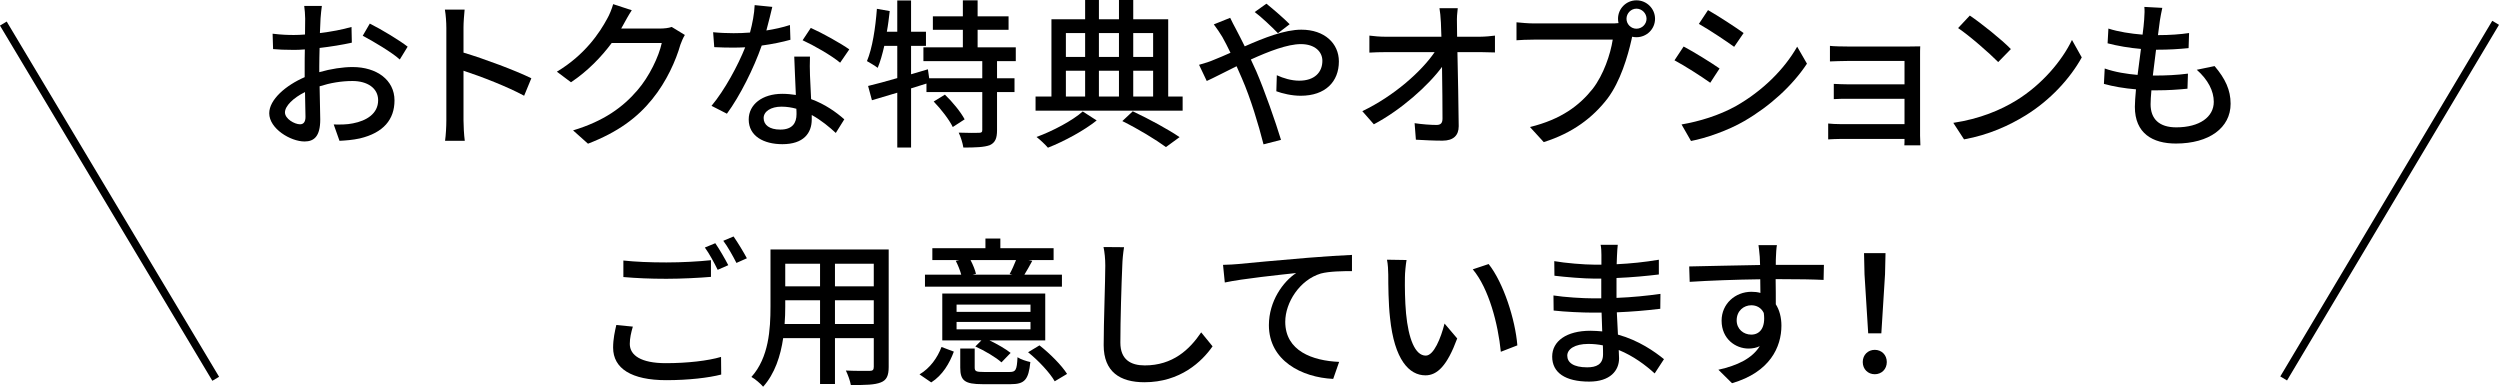 <?xml version="1.0" encoding="utf-8"?>
<!-- Generator: Adobe Illustrator 27.9.4, SVG Export Plug-In . SVG Version: 9.03 Build 54784)  -->
<svg version="1.1" id="レイヤー_1" xmlns="http://www.w3.org/2000/svg" xmlns:xlink="http://www.w3.org/1999/xlink" x="0px"
	 y="0px" width="255px" height="39.448px" viewBox="0 0 255 39.448" style="enable-background:new 0 0 255 39.448;"
	 xml:space="preserve">
<g>
	<g>
		<g>
			<path d="M64.239,35.08c0,1.162,1.145,1.963,3.664,1.963
				c2.225,0,4.319-0.245,5.644-0.638l0.017,1.799
				c-1.276,0.327-3.305,0.573-5.611,0.573c-3.517,0-5.415-1.177-5.415-3.321
				c0-0.883,0.18-1.668,0.327-2.306l1.685,0.164
				C64.37,33.934,64.239,34.491,64.239,35.08z M67.969,26.769
				c1.587,0,3.337-0.098,4.548-0.229v1.701c-1.129,0.098-3.01,0.196-4.548,0.196
				c-1.669,0-3.076-0.065-4.385-0.179v-1.685
				C64.779,26.704,66.284,26.769,67.969,26.769z M74.284,27.048l-1.08,0.474
				c-0.327-0.671-0.851-1.653-1.309-2.274l1.064-0.442
				C73.368,25.395,73.956,26.41,74.284,27.048z M76.181,26.344l-1.064,0.475
				c-0.36-0.704-0.883-1.653-1.342-2.258l1.047-0.442
				C75.249,24.724,75.87,25.755,76.181,26.344z"/>
			<path d="M90.646,37.436c0,0.883-0.213,1.341-0.802,1.57
				c-0.605,0.245-1.554,0.279-3.059,0.262c-0.066-0.409-0.311-1.08-0.507-1.473
				c1.047,0.05,2.127,0.033,2.438,0.033c0.294,0,0.409-0.098,0.409-0.409v-2.929
				h-3.959v4.679h-1.521v-4.679h-3.763c-0.261,1.8-0.851,3.632-2.045,4.957
				c-0.229-0.295-0.851-0.818-1.194-0.998c1.783-1.979,1.946-4.875,1.946-7.182
				v-5.824h12.057V37.436z M83.645,33.051v-2.421h-3.55v0.654
				c0,0.556-0.017,1.162-0.065,1.767H83.645z M80.095,26.901v2.306h3.55v-2.306
				H80.095z M89.125,26.901h-3.959v2.306h3.959V26.901z M89.125,33.051v-2.421h-3.959
				v2.421H89.125z"/>
			<path d="M93.791,38.188c1.08-0.638,1.832-1.701,2.242-2.797l1.259,0.474
				c-0.442,1.194-1.145,2.405-2.306,3.141L93.791,38.188z M108.318,29.239H94.347
				v-1.226h3.697c-0.114-0.442-0.344-0.998-0.556-1.407l0.376-0.082h-2.765v-1.211
				h5.415v-0.981h1.522v0.981h5.431v1.211h-2.585l0.409,0.082
				c-0.295,0.54-0.556,1.015-0.802,1.407h3.828V29.239z M106.616,34.719h-5.693
				c0.802,0.377,1.669,0.883,2.16,1.277l-0.933,0.965
				c-0.556-0.507-1.718-1.195-2.667-1.62l0.622-0.622h-3.992v-4.776h10.502V34.719z
				 M105.111,31.072h-7.541v0.736h7.541V31.072z M105.111,32.839h-7.541v0.752h7.541
				V32.839z M102.968,37.942c0.638,0,0.753-0.179,0.818-1.505
				c0.311,0.212,0.916,0.409,1.309,0.491c-0.18,1.815-0.589,2.258-1.996,2.258
				h-2.879c-1.816,0-2.274-0.36-2.274-1.685v-1.947h1.473v1.93
				c0,0.392,0.147,0.458,0.949,0.458H102.968z M98.993,26.524
				c0.245,0.459,0.474,1.03,0.556,1.407l-0.327,0.082h4.025l-0.262-0.065
				c0.229-0.409,0.474-0.965,0.654-1.424H98.993z M106.027,35.227
				c1.064,0.835,2.258,2.029,2.814,2.912l-1.26,0.753
				c-0.491-0.868-1.669-2.127-2.716-2.962L106.027,35.227z"/>
			<path d="M114.473,27.096c-0.082,1.816-0.196,5.595-0.196,7.853
				c0,1.734,1.063,2.323,2.486,2.323c2.863,0,4.58-1.62,5.758-3.37l1.161,1.423
				c-1.08,1.554-3.288,3.664-6.952,3.664c-2.487,0-4.155-1.063-4.155-3.779
				c0-2.323,0.164-6.543,0.164-8.114c0-0.687-0.066-1.358-0.18-1.898l2.094,0.017
				C114.554,25.821,114.489,26.507,114.473,27.096z"/>
			<path d="M126.27,26.933c1.194-0.114,4.107-0.392,7.116-0.638
				c1.75-0.147,3.386-0.245,4.515-0.294v1.652c-0.9,0-2.323,0.017-3.173,0.245
				c-2.176,0.654-3.632,2.977-3.632,4.924c0,2.977,2.781,3.976,5.496,4.09
				l-0.605,1.735c-3.206-0.147-6.56-1.865-6.56-5.48
				c0-2.454,1.456-4.45,2.782-5.317c-1.653,0.18-5.464,0.573-7.28,0.965
				l-0.18-1.8C125.387,26.998,125.96,26.966,126.27,26.933z"/>
			<path d="M143.302,28.29c-0.016,1.03,0,2.405,0.115,3.681
				c0.245,2.568,0.916,4.302,2.012,4.302c0.818,0,1.538-1.783,1.914-3.271
				l1.292,1.521c-1.03,2.797-2.044,3.762-3.239,3.762
				c-1.652,0-3.173-1.57-3.615-5.873c-0.164-1.439-0.179-3.403-0.179-4.384
				c0-0.409-0.033-1.097-0.131-1.538l1.996,0.032
				C143.384,26.998,143.302,27.849,143.302,28.29z M154.77,35.227l-1.685,0.654
				c-0.279-2.814-1.211-6.446-2.862-8.409l1.619-0.54
				C153.347,28.831,154.558,32.577,154.77,35.227z"/>
			<path d="M164.933,26.083c-0.017,0.196-0.017,0.506-0.033,0.867
				c1.407-0.065,2.847-0.212,4.303-0.458v1.505
				c-1.211,0.147-2.733,0.294-4.319,0.359c0,0.736,0,1.506,0,2.029
				c1.62-0.065,3.059-0.212,4.483-0.409l-0.017,1.521
				c-1.506,0.18-2.863,0.295-4.433,0.36c0.032,0.753,0.082,1.538,0.114,2.274
				c2.127,0.588,3.747,1.734,4.695,2.503l-0.949,1.456
				c-0.933-0.851-2.176-1.783-3.665-2.389c0.017,0.344,0.033,0.622,0.033,0.851
				c0,1.243-0.9,2.372-3.043,2.372c-2.454,0-3.779-0.916-3.779-2.552
				c0-1.571,1.456-2.634,3.893-2.634c0.426,0,0.818,0.032,1.211,0.065
				c-0.017-0.638-0.049-1.309-0.065-1.914c-0.294,0-0.589,0-0.9,0
				c-1.047,0-2.862-0.082-3.991-0.213l-0.017-1.538
				c1.112,0.18,3.043,0.295,4.041,0.295c0.278,0,0.556,0,0.835,0
				c0-0.671,0-1.358,0-2.012c-0.213,0-0.442,0-0.671,0
				c-1.08,0-3.043-0.164-4.106-0.295l-0.017-1.488
				c1.096,0.196,3.059,0.359,4.106,0.359c0.229,0,0.474,0,0.703,0
				c0-0.376,0-0.72,0-0.997c0-0.279-0.016-0.769-0.082-1.031h1.751
				C164.982,25.264,164.949,25.624,164.933,26.083z M161.89,37.468
				c0.916,0,1.62-0.278,1.62-1.325c0-0.229,0-0.556-0.017-0.916
				c-0.474-0.098-0.981-0.147-1.488-0.147c-1.391,0-2.143,0.54-2.143,1.194
				C159.862,36.977,160.483,37.468,161.89,37.468z"/>
			<path d="M181.147,26.196c-0.016,0.197-0.016,0.491-0.016,0.818h4.908l-0.033,1.538
				c-0.965-0.049-2.52-0.082-4.891-0.082c0.017,0.883,0.017,1.832,0.017,2.568
				c0.376,0.589,0.573,1.341,0.573,2.176c0,2.176-1.162,4.744-5.039,5.873
				l-1.391-1.374c1.93-0.425,3.436-1.145,4.221-2.405
				c-0.327,0.164-0.72,0.245-1.145,0.245c-1.325,0-2.748-0.982-2.748-2.847
				c0-1.717,1.391-2.944,3.043-2.944c0.327,0,0.639,0.033,0.916,0.115
				c0-0.426-0.017-0.916-0.017-1.391c-2.486,0.032-5.169,0.131-7.197,0.262
				l-0.05-1.571c1.849-0.033,4.892-0.114,7.231-0.147
				c-0.017-0.36-0.017-0.638-0.033-0.835c-0.049-0.523-0.098-1.03-0.131-1.194
				h1.881C181.197,25.215,181.147,25.968,181.147,26.196z M178.629,34.131
				c0.85,0,1.488-0.671,1.276-2.209c-0.262-0.54-0.736-0.785-1.276-0.785
				c-0.753,0-1.489,0.556-1.489,1.538C177.14,33.575,177.843,34.131,178.629,34.131z"/>
			<path d="M190,36.928c0-0.736,0.54-1.244,1.226-1.244
				c0.688,0,1.227,0.507,1.227,1.244c0,0.736-0.54,1.244-1.227,1.244
				C190.54,38.172,190,37.665,190,36.928z M190.18,27.98l-0.049-2.159h2.192
				l-0.05,2.159l-0.376,6.02h-1.341L190.18,27.98z"/>
		</g>
	</g>
	<g>
		<g>
			<g>
				<path d="M32.697,1.865c-0.017,0.392-0.033,0.916-0.066,1.505
					c1.145-0.131,2.323-0.36,3.223-0.621l0.033,1.603
					c-0.949,0.213-2.16,0.409-3.288,0.54c-0.016,0.654-0.033,1.308-0.033,1.897
					c0,0.18,0,0.376,0,0.573c1.194-0.343,2.405-0.523,3.403-0.523
					c2.437,0,4.27,1.309,4.27,3.403c0,1.946-1.129,3.305-3.534,3.877
					c-0.736,0.164-1.472,0.213-2.077,0.245l-0.589-1.668
					c0.654,0.016,1.358,0.016,1.963-0.114c1.374-0.262,2.568-0.982,2.568-2.356
					c0-1.26-1.129-1.963-2.617-1.963c-1.145,0-2.274,0.196-3.354,0.54
					c0.017,1.358,0.066,2.732,0.066,3.386c0,1.734-0.638,2.242-1.604,2.242
					c-1.423,0-3.599-1.309-3.599-2.879c0-1.39,1.685-2.846,3.615-3.681
					c0-0.344,0-0.687,0-1.014c0-0.573,0-1.195,0.017-1.816
					c-0.409,0.033-0.769,0.049-1.08,0.049c-0.998,0-1.619-0.033-2.159-0.082
					l-0.049-1.57c0.933,0.114,1.57,0.131,2.176,0.131
					c0.344,0,0.72-0.016,1.129-0.049c0-0.736,0.017-1.325,0.017-1.62
					c0-0.344-0.049-0.998-0.098-1.292h1.8
					C32.779,0.916,32.73,1.472,32.697,1.865z M30.604,12.678
					c0.327,0,0.556-0.212,0.556-0.752c0-0.523-0.033-1.473-0.049-2.536
					c-1.194,0.589-2.045,1.423-2.045,2.077
					C29.066,12.122,30.047,12.678,30.604,12.678z M41.58,4.761l-0.802,1.308
					c-0.785-0.72-2.748-1.881-3.779-2.421l0.72-1.243
					C38.93,3.01,40.763,4.123,41.58,4.761z"/>
				<path d="M45.526,2.814c0-0.523-0.049-1.276-0.147-1.832h2.012
					c-0.049,0.54-0.114,1.259-0.114,1.832v2.552
					c2.176,0.654,5.284,1.816,6.92,2.617l-0.736,1.783
					c-1.718-0.933-4.384-1.963-6.184-2.552v5.055c0,0.507,0.049,1.505,0.131,2.094
					h-2.012c0.082-0.572,0.131-1.456,0.131-2.094V2.814z"/>
				<path d="M63.59,2.503c-0.065,0.131-0.147,0.278-0.229,0.409h3.926
					c0.458,0,0.916-0.049,1.227-0.164l1.342,0.818
					c-0.164,0.262-0.344,0.671-0.458,0.998c-0.442,1.57-1.407,3.762-2.879,5.562
					c-1.505,1.865-3.485,3.353-6.544,4.531l-1.521-1.358
					c3.158-0.949,5.104-2.389,6.56-4.09c1.211-1.39,2.192-3.452,2.486-4.826
					h-5.104c-1.047,1.407-2.437,2.863-4.155,4.008l-1.439-1.08
					c2.846-1.701,4.368-3.975,5.137-5.415c0.197-0.327,0.475-0.998,0.605-1.473
					l1.898,0.622C64.113,1.538,63.77,2.176,63.59,2.503z"/>
				<path d="M78.169,3.108c0.834-0.131,1.652-0.311,2.405-0.556l0.049,1.505
					c-0.818,0.229-1.832,0.442-2.928,0.589c-0.802,2.306-2.225,5.153-3.55,6.952
					l-1.57-0.802c1.342-1.603,2.699-4.123,3.436-5.971
					c-0.409,0.017-0.802,0.033-1.195,0.033c-0.621,0-1.308-0.016-1.963-0.049
					l-0.114-1.522c0.638,0.066,1.423,0.098,2.077,0.098
					c0.54,0,1.113-0.017,1.685-0.065c0.245-0.916,0.442-1.93,0.474-2.798
					l1.799,0.18C78.643,1.276,78.415,2.192,78.169,3.108z M82.619,7.689
					c0.016,0.54,0.065,1.489,0.114,2.421c1.407,0.507,2.552,1.325,3.386,2.061
					l-0.867,1.39c-0.638-0.589-1.472-1.292-2.454-1.832c0,0.164,0,0.327,0,0.458
					c0,1.391-0.834,2.52-2.993,2.52c-1.898,0-3.436-0.818-3.436-2.52
					c0-1.537,1.39-2.617,3.419-2.617c0.491,0,0.949,0.049,1.39,0.115
					c-0.049-1.292-0.131-2.83-0.164-3.91h1.604
					C82.586,6.462,82.602,7.034,82.619,7.689z M79.593,13.218
					c1.243,0,1.652-0.687,1.652-1.57c0-0.148,0-0.344-0.017-0.556
					c-0.474-0.131-0.981-0.213-1.521-0.213c-1.08,0-1.816,0.491-1.816,1.161
					C77.891,12.744,78.48,13.218,79.593,13.218z M81.866,4.106l0.835-1.26
					c1.177,0.523,3.108,1.604,3.926,2.192L85.694,6.396
					C84.795,5.644,82.979,4.613,81.866,4.106z"/>
				<path d="M101.697,6.233v1.751h1.783v1.407h-1.783v3.893
					c0,0.818-0.18,1.26-0.736,1.521c-0.573,0.213-1.473,0.245-2.699,0.245
					c-0.066-0.442-0.262-1.08-0.475-1.521c0.916,0.033,1.8,0.033,2.061,0.017
					c0.262,0,0.344-0.066,0.344-0.295V9.39h-5.693V8.523l-1.57,0.491v6.036
					h-1.407v-5.595c-0.933,0.278-1.816,0.54-2.585,0.769l-0.392-1.456
					c0.818-0.196,1.849-0.474,2.977-0.802V4.679h-1.325
					c-0.196,0.851-0.409,1.62-0.671,2.241c-0.229-0.18-0.802-0.523-1.096-0.687
					c0.556-1.325,0.867-3.386,1.014-5.333l1.308,0.229
					c-0.082,0.704-0.164,1.423-0.295,2.111h1.064V0.049h1.407v3.19h1.521V4.679
					h-1.521v2.896l1.718-0.507l0.131,0.916h5.415V6.233h-6.004V4.826h4.024V3.043
					h-3.059V1.669h3.059V0.033h1.505v1.636h3.157v1.374h-3.157v1.783h3.893V6.233
					H101.697z M96.381,9.652c0.769,0.736,1.636,1.8,2.012,2.52l-1.211,0.785
					c-0.343-0.72-1.194-1.832-1.946-2.601L96.381,9.652z"/>
				<path d="M120.629,9.848v1.44H105.627V9.848h1.62V1.963h3.436V0h1.407v1.963h2.045
					V0h1.456v1.963h3.566v7.885H120.629z M111.861,12.286
					c-1.26,1.014-3.305,2.127-4.973,2.781c-0.261-0.311-0.802-0.818-1.161-1.096
					c1.701-0.621,3.714-1.701,4.711-2.601L111.861,12.286z M108.72,3.37v2.438
					h1.963V3.37H108.72z M108.72,9.848h1.963V7.214h-1.963V9.848z M112.089,3.37
					v2.438h2.045V3.37H112.089z M114.134,7.214h-2.045v2.634h2.045V7.214z
					 M115.541,11.353c1.734,0.818,3.648,1.865,4.777,2.634l-1.391,1.014
					c-1.03-0.753-2.797-1.832-4.449-2.651L115.541,11.353z M115.59,3.37v2.438
					h2.029V3.37H115.59z M115.59,9.848h2.029V7.214h-2.029V9.848z"/>
				<path d="M126.08,2.994c0.278,0.523,0.573,1.112,0.883,1.734
					c1.963-0.867,4.073-1.701,5.774-1.701c2.372,0,3.829,1.407,3.829,3.239
					c0,2.061-1.374,3.501-3.894,3.501c-0.916,0-1.865-0.229-2.486-0.458
					l0.049-1.636c0.671,0.311,1.489,0.556,2.291,0.556
					c1.554,0,2.356-0.851,2.356-2.029c0-0.916-0.753-1.701-2.192-1.701
					c-1.358,0-3.272,0.736-5.104,1.57c0.197,0.409,0.376,0.818,0.557,1.211
					c0.834,1.93,1.963,5.153,2.519,6.986l-1.783,0.458
					c-0.507-1.996-1.308-4.678-2.208-6.74c-0.18-0.409-0.36-0.818-0.54-1.227
					c-1.227,0.605-2.323,1.178-3.043,1.505l-0.785-1.652
					c0.556-0.147,1.194-0.36,1.472-0.491c0.54-0.213,1.113-0.458,1.734-0.736
					c-0.295-0.605-0.573-1.161-0.834-1.619c-0.213-0.36-0.589-0.916-0.867-1.276
					l1.669-0.671C125.606,2.094,125.916,2.699,126.08,2.994z M127.978,1.227
					l1.195-0.851c0.556,0.442,1.782,1.489,2.372,2.094l-1.194,0.916
					C129.744,2.765,128.665,1.734,127.978,1.227z"/>
				<path d="M148.609,2.323c0,0.393,0.017,0.867,0.017,1.423h2.339
					c0.474,0,1.177-0.065,1.521-0.114v1.718c-0.442-0.016-1.03-0.033-1.439-0.033
					h-2.389c0.05,2.421,0.115,5.448,0.131,7.558c0,0.949-0.556,1.473-1.653,1.473
					c-0.9,0-1.849-0.049-2.715-0.098l-0.131-1.685
					c0.752,0.114,1.652,0.18,2.241,0.18c0.441,0,0.605-0.213,0.605-0.654
					c0-1.227-0.017-3.272-0.049-5.268c-1.407,1.914-4.171,4.384-6.953,5.856
					l-1.177-1.341c3.255-1.554,6.069-4.09,7.378-6.02h-4.989
					c-0.573,0-1.129,0.017-1.668,0.049V3.632c0.458,0.065,1.112,0.114,1.636,0.114
					h5.709c-0.017-0.54-0.033-1.03-0.05-1.423
					c-0.032-0.654-0.082-1.096-0.147-1.489h1.865
					C148.626,1.309,148.593,1.849,148.609,2.323z"/>
				<path d="M166.918,0.033c1.047,0,1.897,0.851,1.897,1.882
					c0,1.047-0.85,1.881-1.897,1.881c-0.147,0-0.294-0.017-0.442-0.049
					c-0.016,0.098-0.049,0.213-0.065,0.311c-0.376,1.669-1.129,4.254-2.453,6.004
					c-1.489,1.93-3.533,3.501-6.495,4.433l-1.406-1.538
					c3.19-0.785,5.038-2.192,6.396-3.893c1.113-1.439,1.816-3.533,2.045-5.022
					h-8.049c-0.688,0-1.341,0.033-1.767,0.065v-1.832
					c0.458,0.049,1.227,0.114,1.767,0.114h7.934c0.197,0,0.442,0,0.704-0.033
					c-0.033-0.148-0.05-0.295-0.05-0.442
					C165.036,0.883,165.871,0.033,166.918,0.033z M166.918,2.928
					c0.556,0,1.03-0.458,1.03-1.014c0-0.557-0.474-1.031-1.03-1.031
					s-1.015,0.474-1.015,1.031C165.903,2.47,166.362,2.928,166.918,2.928z"/>
				<path d="M175.395,6.986l-0.95,1.456c-0.867-0.621-2.6-1.734-3.647-2.29
					l0.932-1.407C172.761,5.284,174.626,6.446,175.395,6.986z M177.047,10.83
					c2.732-1.554,4.941-3.746,6.265-6.069l0.998,1.734
					c-1.473,2.225-3.747,4.319-6.397,5.856c-1.652,0.965-3.942,1.751-5.431,2.029
					l-0.965-1.685C173.333,12.384,175.329,11.779,177.047,10.83z M177.849,3.37
					l-0.965,1.407c-0.834-0.605-2.585-1.767-3.599-2.339l0.932-1.407
					C175.232,1.603,177.08,2.814,177.849,3.37z"/>
				<path d="M188.486,4.744h6.265c0.376,0,0.883-0.016,1.112-0.016
					c-0.016,0.196-0.016,0.621-0.016,0.949v8.163c0,0.262,0.016,0.72,0.032,0.982
					h-1.636c0.017-0.147,0.017-0.392,0.017-0.654h-6.412
					c-0.491,0-1.097,0.033-1.374,0.049v-1.62c0.278,0.033,0.802,0.066,1.374,0.066
					h6.412V10.077h-5.594c-0.589,0-1.26,0-1.62,0.033v-1.554
					c0.376,0.016,1.03,0.049,1.603,0.049h5.611V6.217h-5.774
					c-0.507,0-1.489,0.033-1.832,0.049V4.679
					C187.03,4.728,187.979,4.744,188.486,4.744z"/>
				<path d="M205.665,10.241c2.634-1.62,4.679-4.073,5.676-6.167l0.998,1.783
					c-1.177,2.127-3.19,4.352-5.742,5.922c-1.652,1.014-3.729,1.979-6.265,2.437
					l-1.096-1.685C201.968,12.122,204.094,11.206,205.665,10.241z M205.109,5.006
					l-1.292,1.325c-0.851-0.867-2.88-2.65-4.091-3.468l1.195-1.276
					C202.066,2.356,204.193,4.057,205.109,5.006z"/>
				<path d="M220.309,2.094c-0.05,0.36-0.115,0.867-0.197,1.489
					c1.211,0,2.307-0.082,3.174-0.213l-0.05,1.538
					c-1.014,0.098-1.946,0.164-3.288,0.164h-0.032
					c-0.115,0.851-0.229,1.783-0.327,2.634c0.082,0,0.147,0,0.229,0
					c1.064,0,2.241-0.049,3.353-0.196l-0.049,1.537
					c-0.998,0.098-1.996,0.164-3.059,0.164c-0.212,0-0.409,0-0.621,0
					c-0.05,0.573-0.082,1.08-0.082,1.423c0,1.489,0.867,2.355,2.617,2.355
					c2.388,0,3.829-1.063,3.829-2.601c0-1.112-0.589-2.258-1.735-3.272l1.816-0.376
					c1.096,1.292,1.635,2.437,1.635,3.844c0,2.454-2.192,4.057-5.578,4.057
					c-2.372,0-4.188-1.03-4.188-3.746c0-0.425,0.049-1.047,0.114-1.783
					c-1.194-0.098-2.339-0.295-3.271-0.556l0.082-1.57
					c1.064,0.376,2.241,0.556,3.353,0.654c0.115-0.867,0.229-1.783,0.344-2.65
					c-1.178-0.098-2.405-0.311-3.403-0.573l0.082-1.505
					c0.998,0.327,2.274,0.523,3.485,0.621c0.082-0.589,0.131-1.112,0.164-1.537
					c0.049-0.654,0.049-0.966,0.017-1.292l1.832,0.098
					C220.44,1.309,220.375,1.701,220.309,2.094z"/>
			</g>
		</g>
		<g>
			
				<rect x="10.778" y="-0.59" transform="matrix(0.858 -0.513 0.513 0.858 -8.948 8.643)" width="0.799" height="42.229"/>
			<g>
				
					<rect x="222.708" y="20.125" transform="matrix(0.512 -0.859 0.859 0.512 101.276 219.399)" width="42.229" height="0.799"/>
			</g>
		</g>
	</g>
</g>
</svg>
